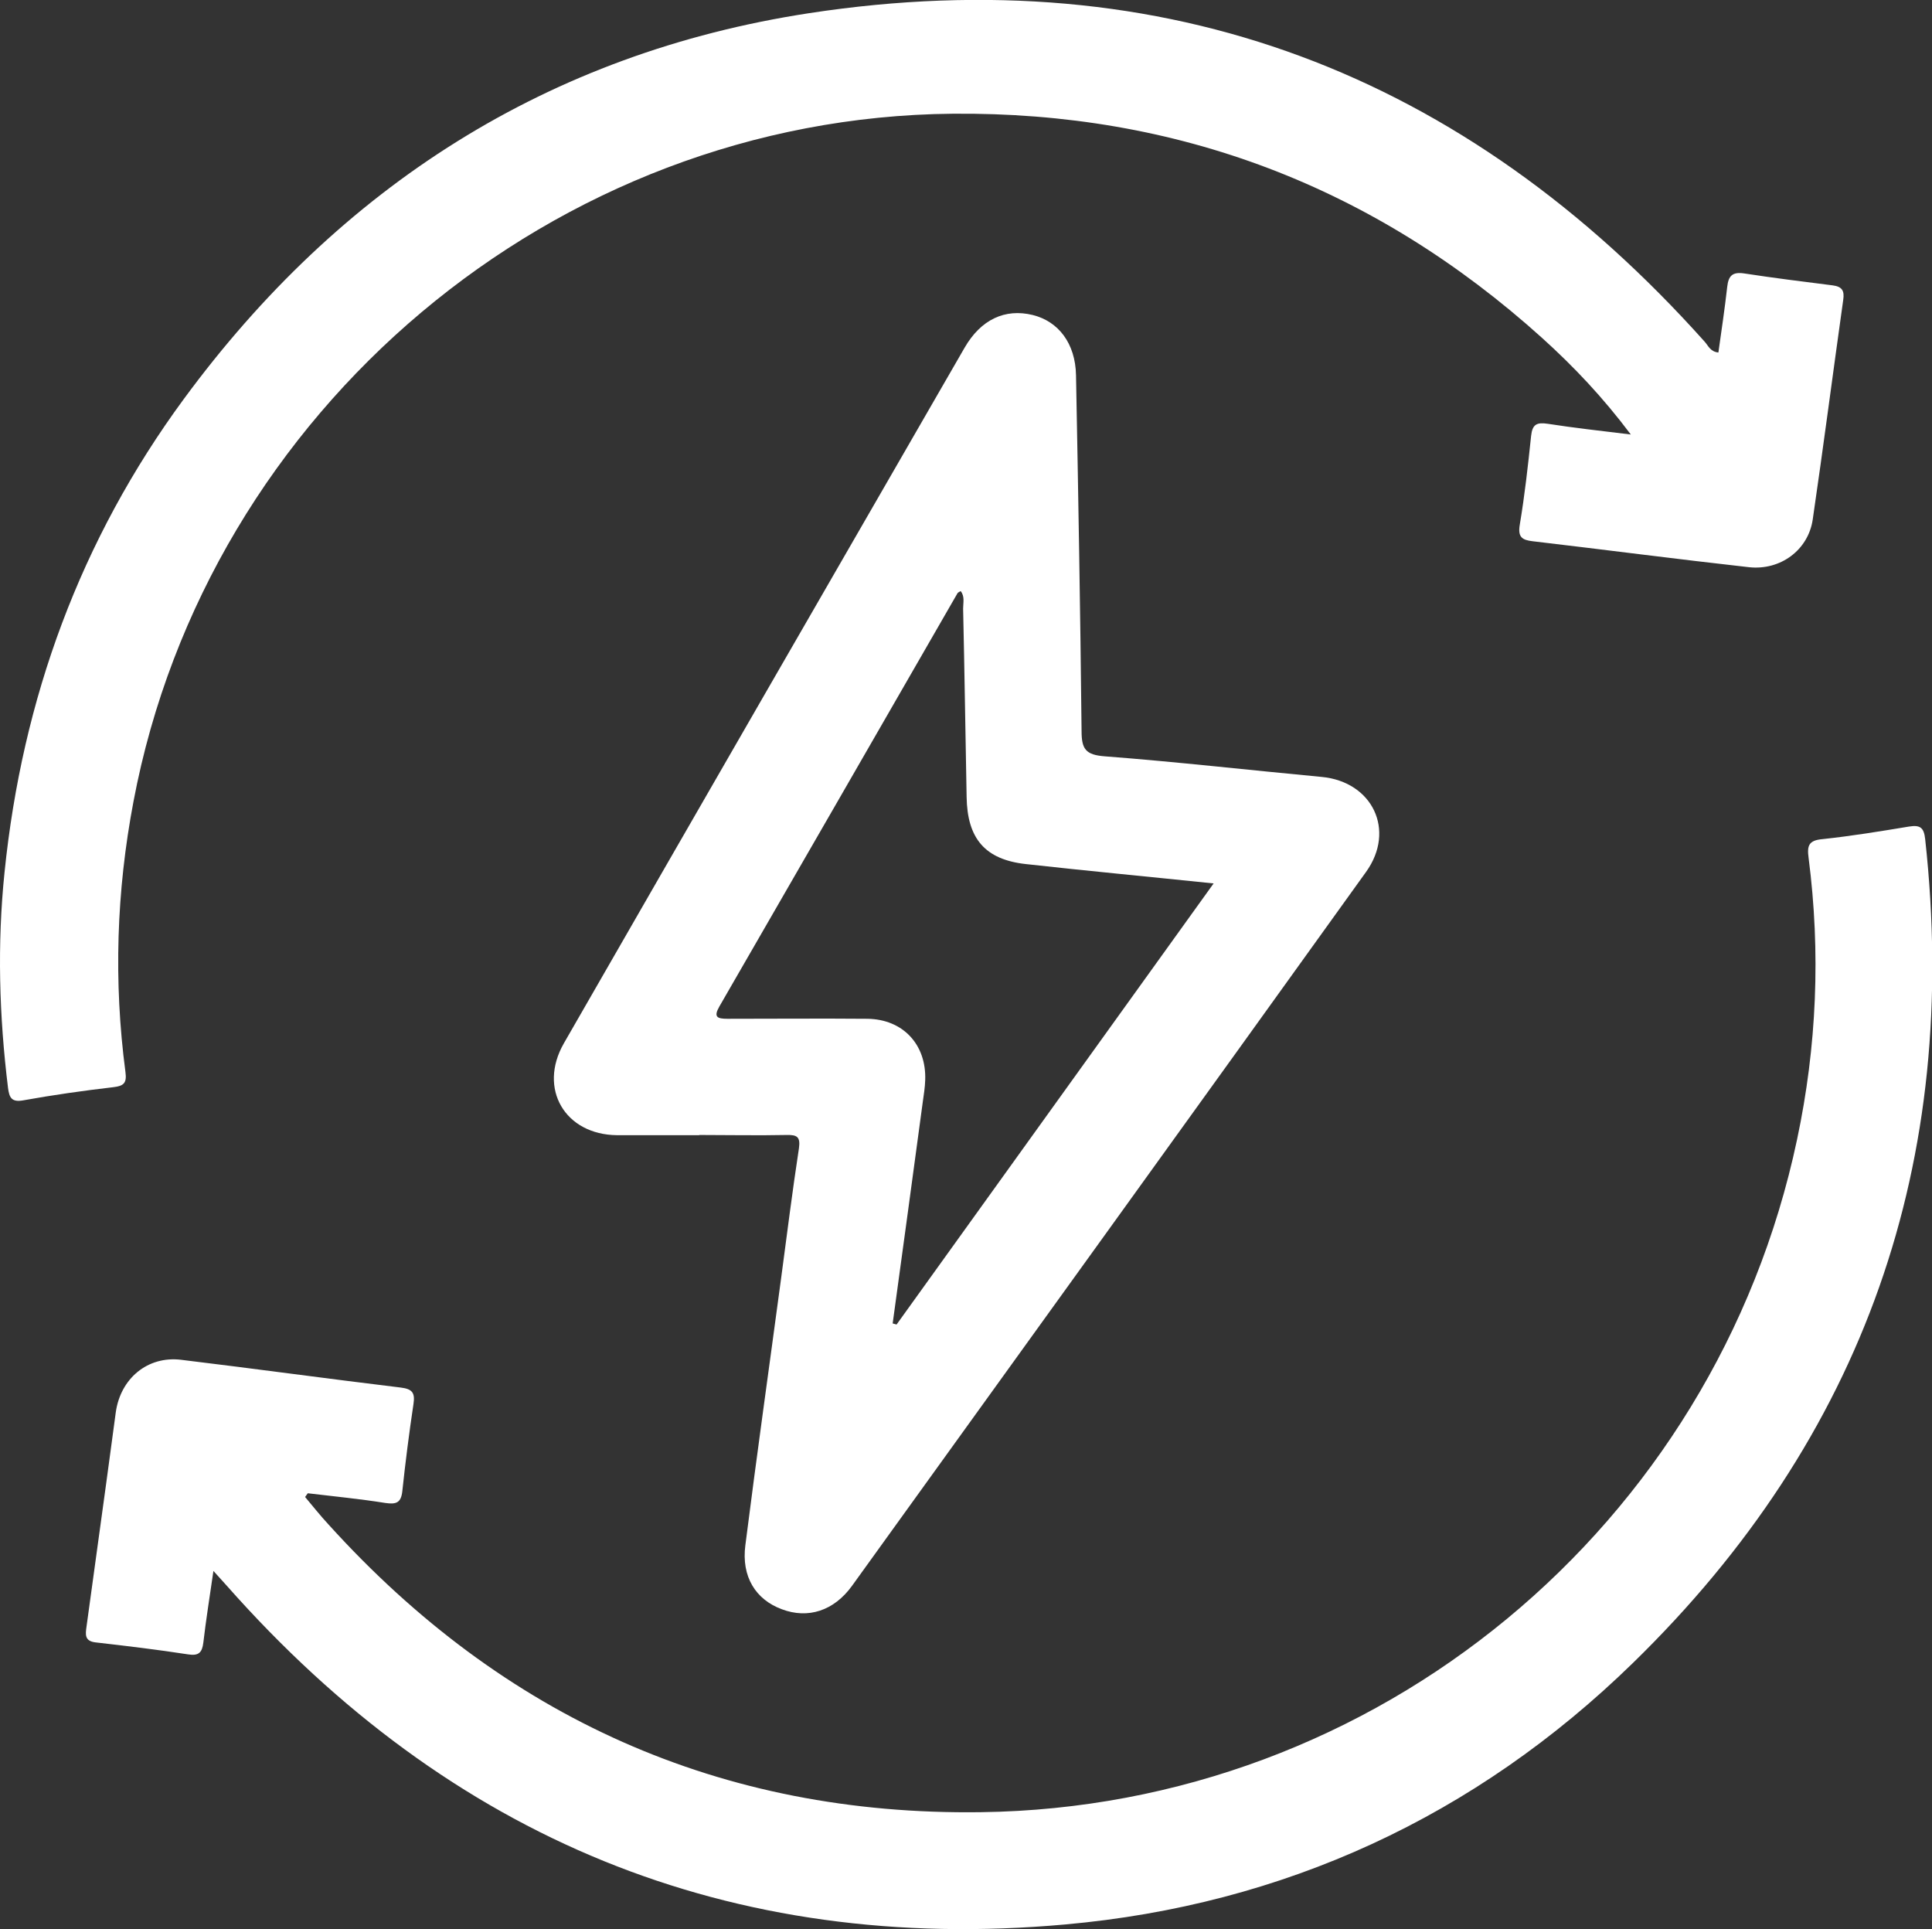 <svg xmlns="http://www.w3.org/2000/svg" id="Capa_2" data-name="Capa 2" viewBox="0 0 93.78 93.64"><rect x="0" y="0" width="93.78" height="93.64" fill="#333333" stroke="none"/><defs><style> .cls-1 { fill: #fff; stroke-width: 0px; } </style></defs><g id="Capa_1-2" data-name="Capa 1"><g id="d65nOY"><g><path class="cls-1" d="M33.94,55.1c-1.33,0-2.65,0-3.98,0-2.54-.02-3.85-2.26-2.59-4.46,6.47-11.26,12.96-22.51,19.45-33.76.79-1.37,1.96-1.92,3.31-1.59,1.25.31,2.07,1.38,2.1,2.92.11,5.76.21,11.52.27,17.28,0,.87.2,1.15,1.12,1.22,3.52.27,7.02.67,10.53,1,2.47.23,3.61,2.59,2.16,4.61-8.3,11.56-16.63,23.1-24.95,34.65-.88,1.22-2.14,1.62-3.41,1.14-1.27-.47-1.97-1.58-1.77-3.11.55-4.34,1.16-8.66,1.74-12.99.28-2.09.54-4.18.86-6.27.08-.56-.09-.66-.59-.65-1.42.03-2.84,0-4.25,0ZM43.34,64.24c.06.02.12.03.18.05,5.1-7.1,10.21-14.2,15.39-21.41-3.18-.33-6.15-.61-9.12-.94-1.98-.22-2.84-1.24-2.87-3.26-.06-3.05-.1-6.09-.17-9.14,0-.28.09-.59-.12-.85-.06.04-.12.06-.15.1-3.85,6.69-7.7,13.37-11.56,20.06-.3.52-.1.6.39.6,2.26,0,4.53-.02,6.79,0,1.73.02,2.87,1.25,2.81,2.97-.01.36-.07.72-.12,1.08-.48,3.58-.97,7.16-1.46,10.74Z"></path><path class="cls-1" d="M14.8,72.65c.38.45.75.92,1.15,1.35,8.47,9.36,19.05,14.13,31.66,13.96,19.23-.25,35.65-13.88,39.62-32.65.96-4.52,1.15-9.09.56-13.67-.08-.59,0-.85.67-.91,1.41-.15,2.81-.38,4.2-.61.55-.09.73.05.79.62,1.71,15.62-2.94,29.02-14.19,39.98-7.64,7.45-16.94,11.74-27.56,12.69-16.29,1.46-29.86-4.19-40.69-16.44-.18-.2-.35-.39-.65-.72-.18,1.25-.36,2.36-.49,3.48-.06.49-.23.65-.74.57-1.49-.23-2.99-.41-4.48-.58-.56-.06-.5-.4-.45-.77.32-2.33.64-4.66.96-6.99.16-1.13.3-2.27.46-3.41.23-1.64,1.54-2.74,3.16-2.55,3.56.43,7.12.92,10.68,1.35.57.07.69.27.61.8-.21,1.4-.39,2.81-.54,4.22-.06.57-.29.66-.83.58-1.25-.2-2.51-.32-3.76-.47-.04.06-.09.12-.13.18Z"></path><path class="cls-1" d="M83.41,17.12c.15-1.07.31-2.13.43-3.2.06-.53.25-.73.81-.65,1.43.22,2.87.4,4.3.58.46.06.59.25.52.71-.5,3.55-.96,7.11-1.48,10.66-.22,1.48-1.57,2.48-3.1,2.31-3.5-.39-7-.85-10.5-1.26-.51-.06-.72-.2-.62-.8.24-1.43.4-2.87.55-4.31.06-.57.28-.67.81-.59,1.28.2,2.56.34,4.03.52-1.35-1.8-2.77-3.3-4.31-4.69-8.13-7.33-17.69-10.98-28.62-10.88-19.3.18-36.16,14.38-39.75,33.38-.83,4.37-.97,8.74-.39,13.14.07.53-.08.67-.59.73-1.47.17-2.93.38-4.38.64-.56.1-.67-.14-.73-.6-.43-3.49-.53-6.98-.17-10.47.86-8.43,3.68-16.14,8.7-22.97C16.5,9.06,26.61,2.58,39.27.64c17.32-2.65,31.82,2.91,43.48,15.95.17.19.27.48.66.52Z"></path></g></g></g></svg>
